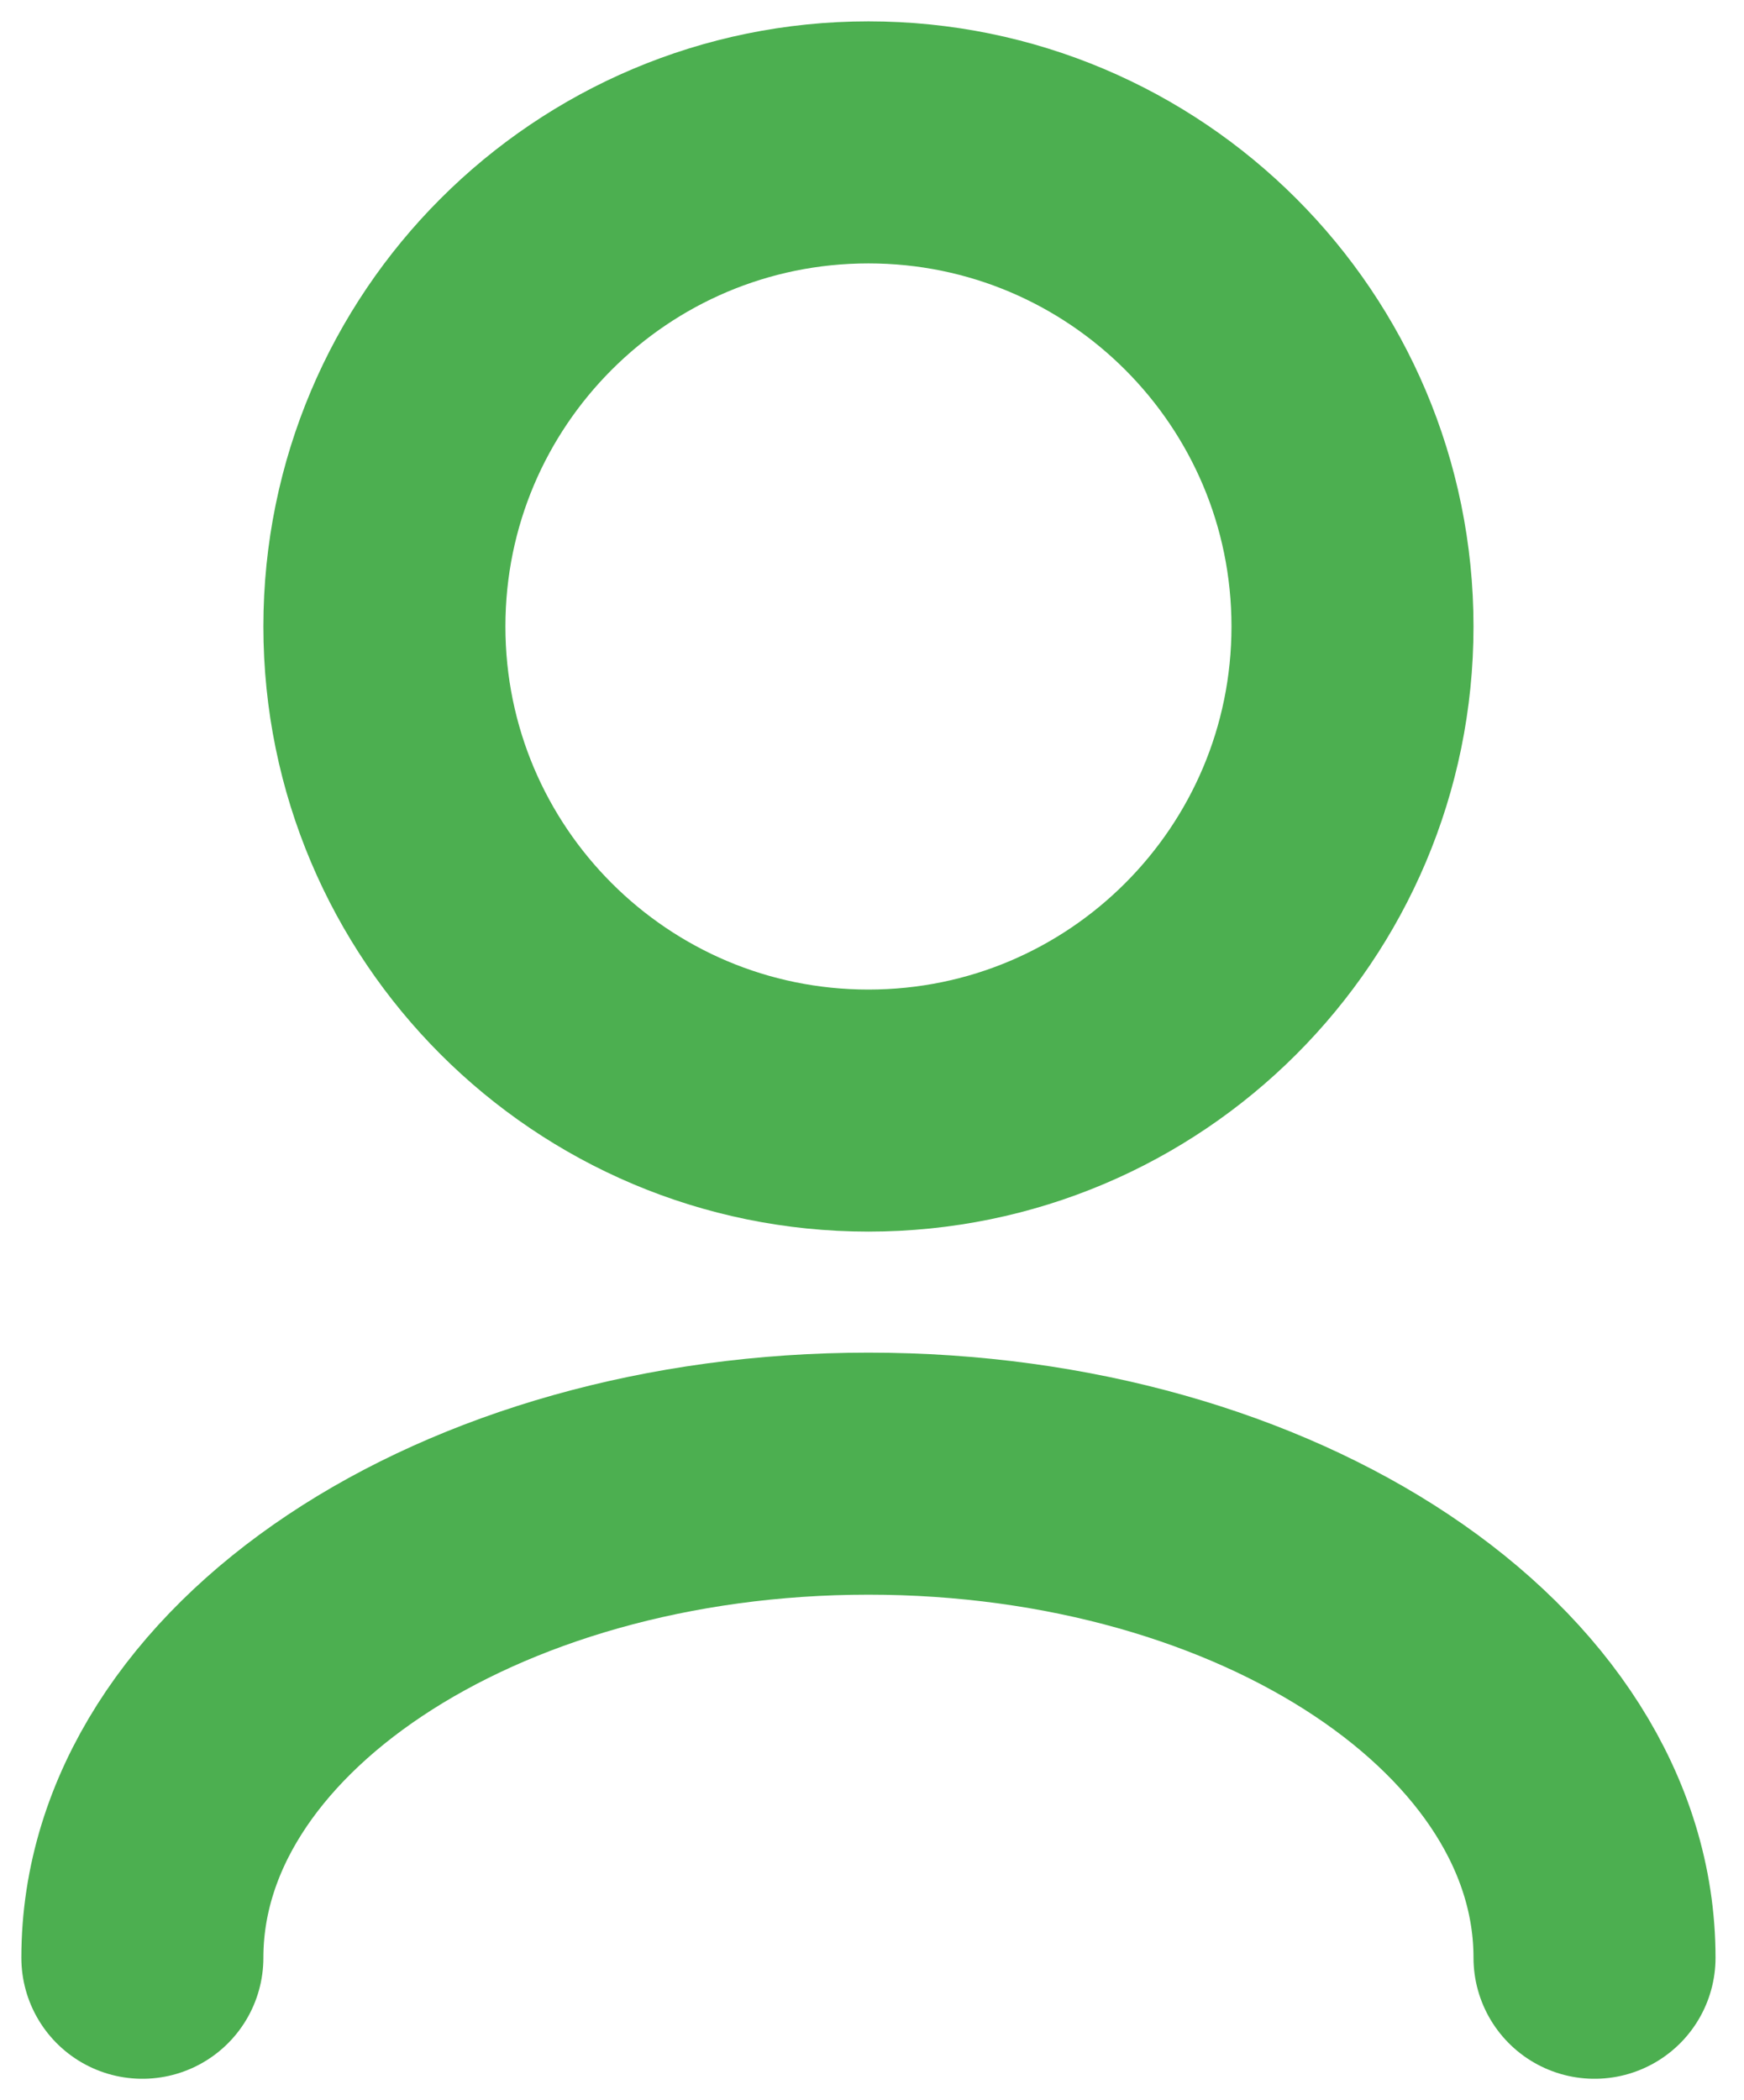 <svg width="49" height="59" viewBox="0 0 49 59" fill="none" xmlns="http://www.w3.org/2000/svg">
<path d="M44.8 55C44.8 47.489 35.667 41.4 24.4 41.4C13.133 41.4 4 47.489 4 55M24.4 31.2C16.889 31.2 10.8 25.111 10.8 17.6C10.8 10.089 16.889 4 24.4 4C31.911 4 38 10.089 38 17.6C38 25.111 31.911 31.2 24.4 31.2Z" stroke="#4CAF50" stroke-width="6.8" stroke-linecap="round" stroke-linejoin="round"/>
</svg>
